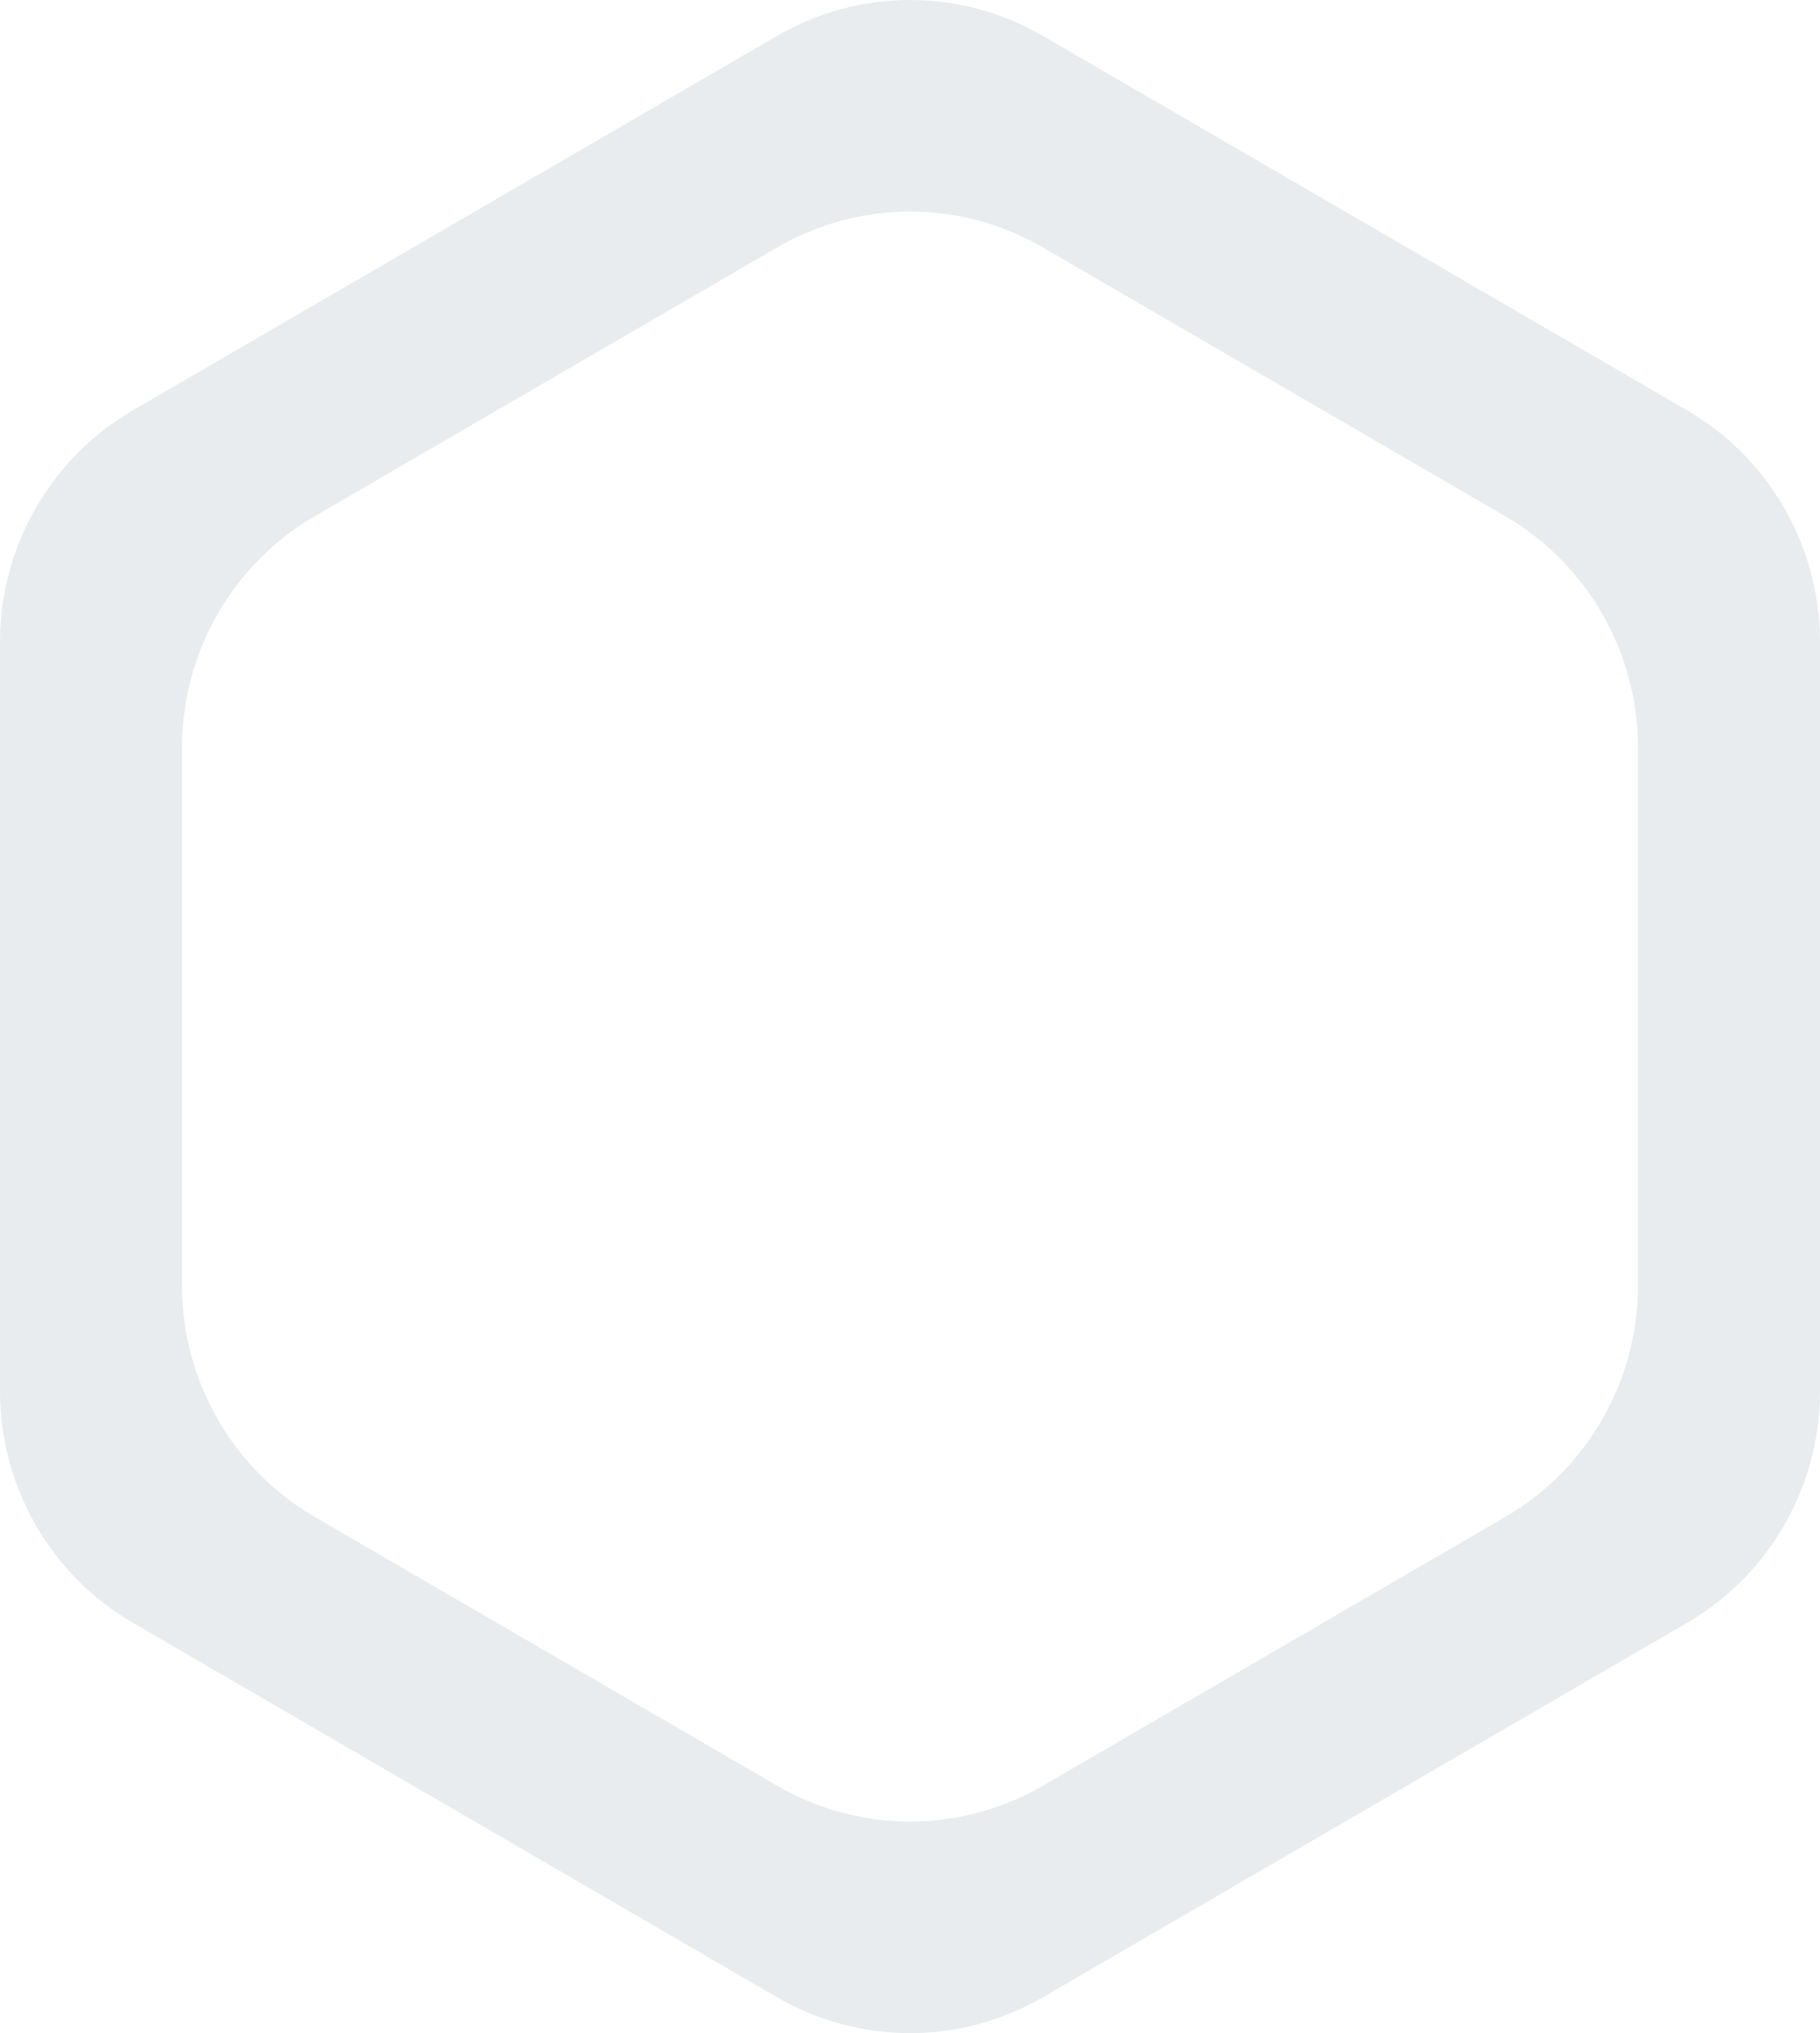 <svg width="77" height="86" viewBox="0 0 77 86" fill="none" xmlns="http://www.w3.org/2000/svg">
<path opacity="0.1" fill-rule="evenodd" clip-rule="evenodd" d="M44.12 1.516C40.642 -0.505 36.358 -0.505 32.88 1.516L5.62 17.358C2.143 19.38 0 23.115 0 27.158V58.842C0 62.885 2.143 66.62 5.62 68.642L32.88 84.484C36.358 86.505 40.642 86.505 44.12 84.484L71.38 68.642C74.858 66.62 77 62.885 77 58.842V27.158C77 23.115 74.858 19.38 71.38 17.358L44.12 1.516ZM32.88 10.466C36.358 8.445 40.642 8.445 44.12 10.466L63.68 21.833C67.157 23.855 69.3 27.59 69.3 31.633V54.367C69.3 58.41 67.157 62.145 63.68 64.167L44.12 75.534C40.642 77.555 36.358 77.555 32.88 75.534L13.32 64.167C9.842 62.145 7.7 58.41 7.7 54.367V31.633C7.7 27.59 9.842 23.855 13.32 21.833L32.88 10.466Z" fill="#144257"/>
</svg>
